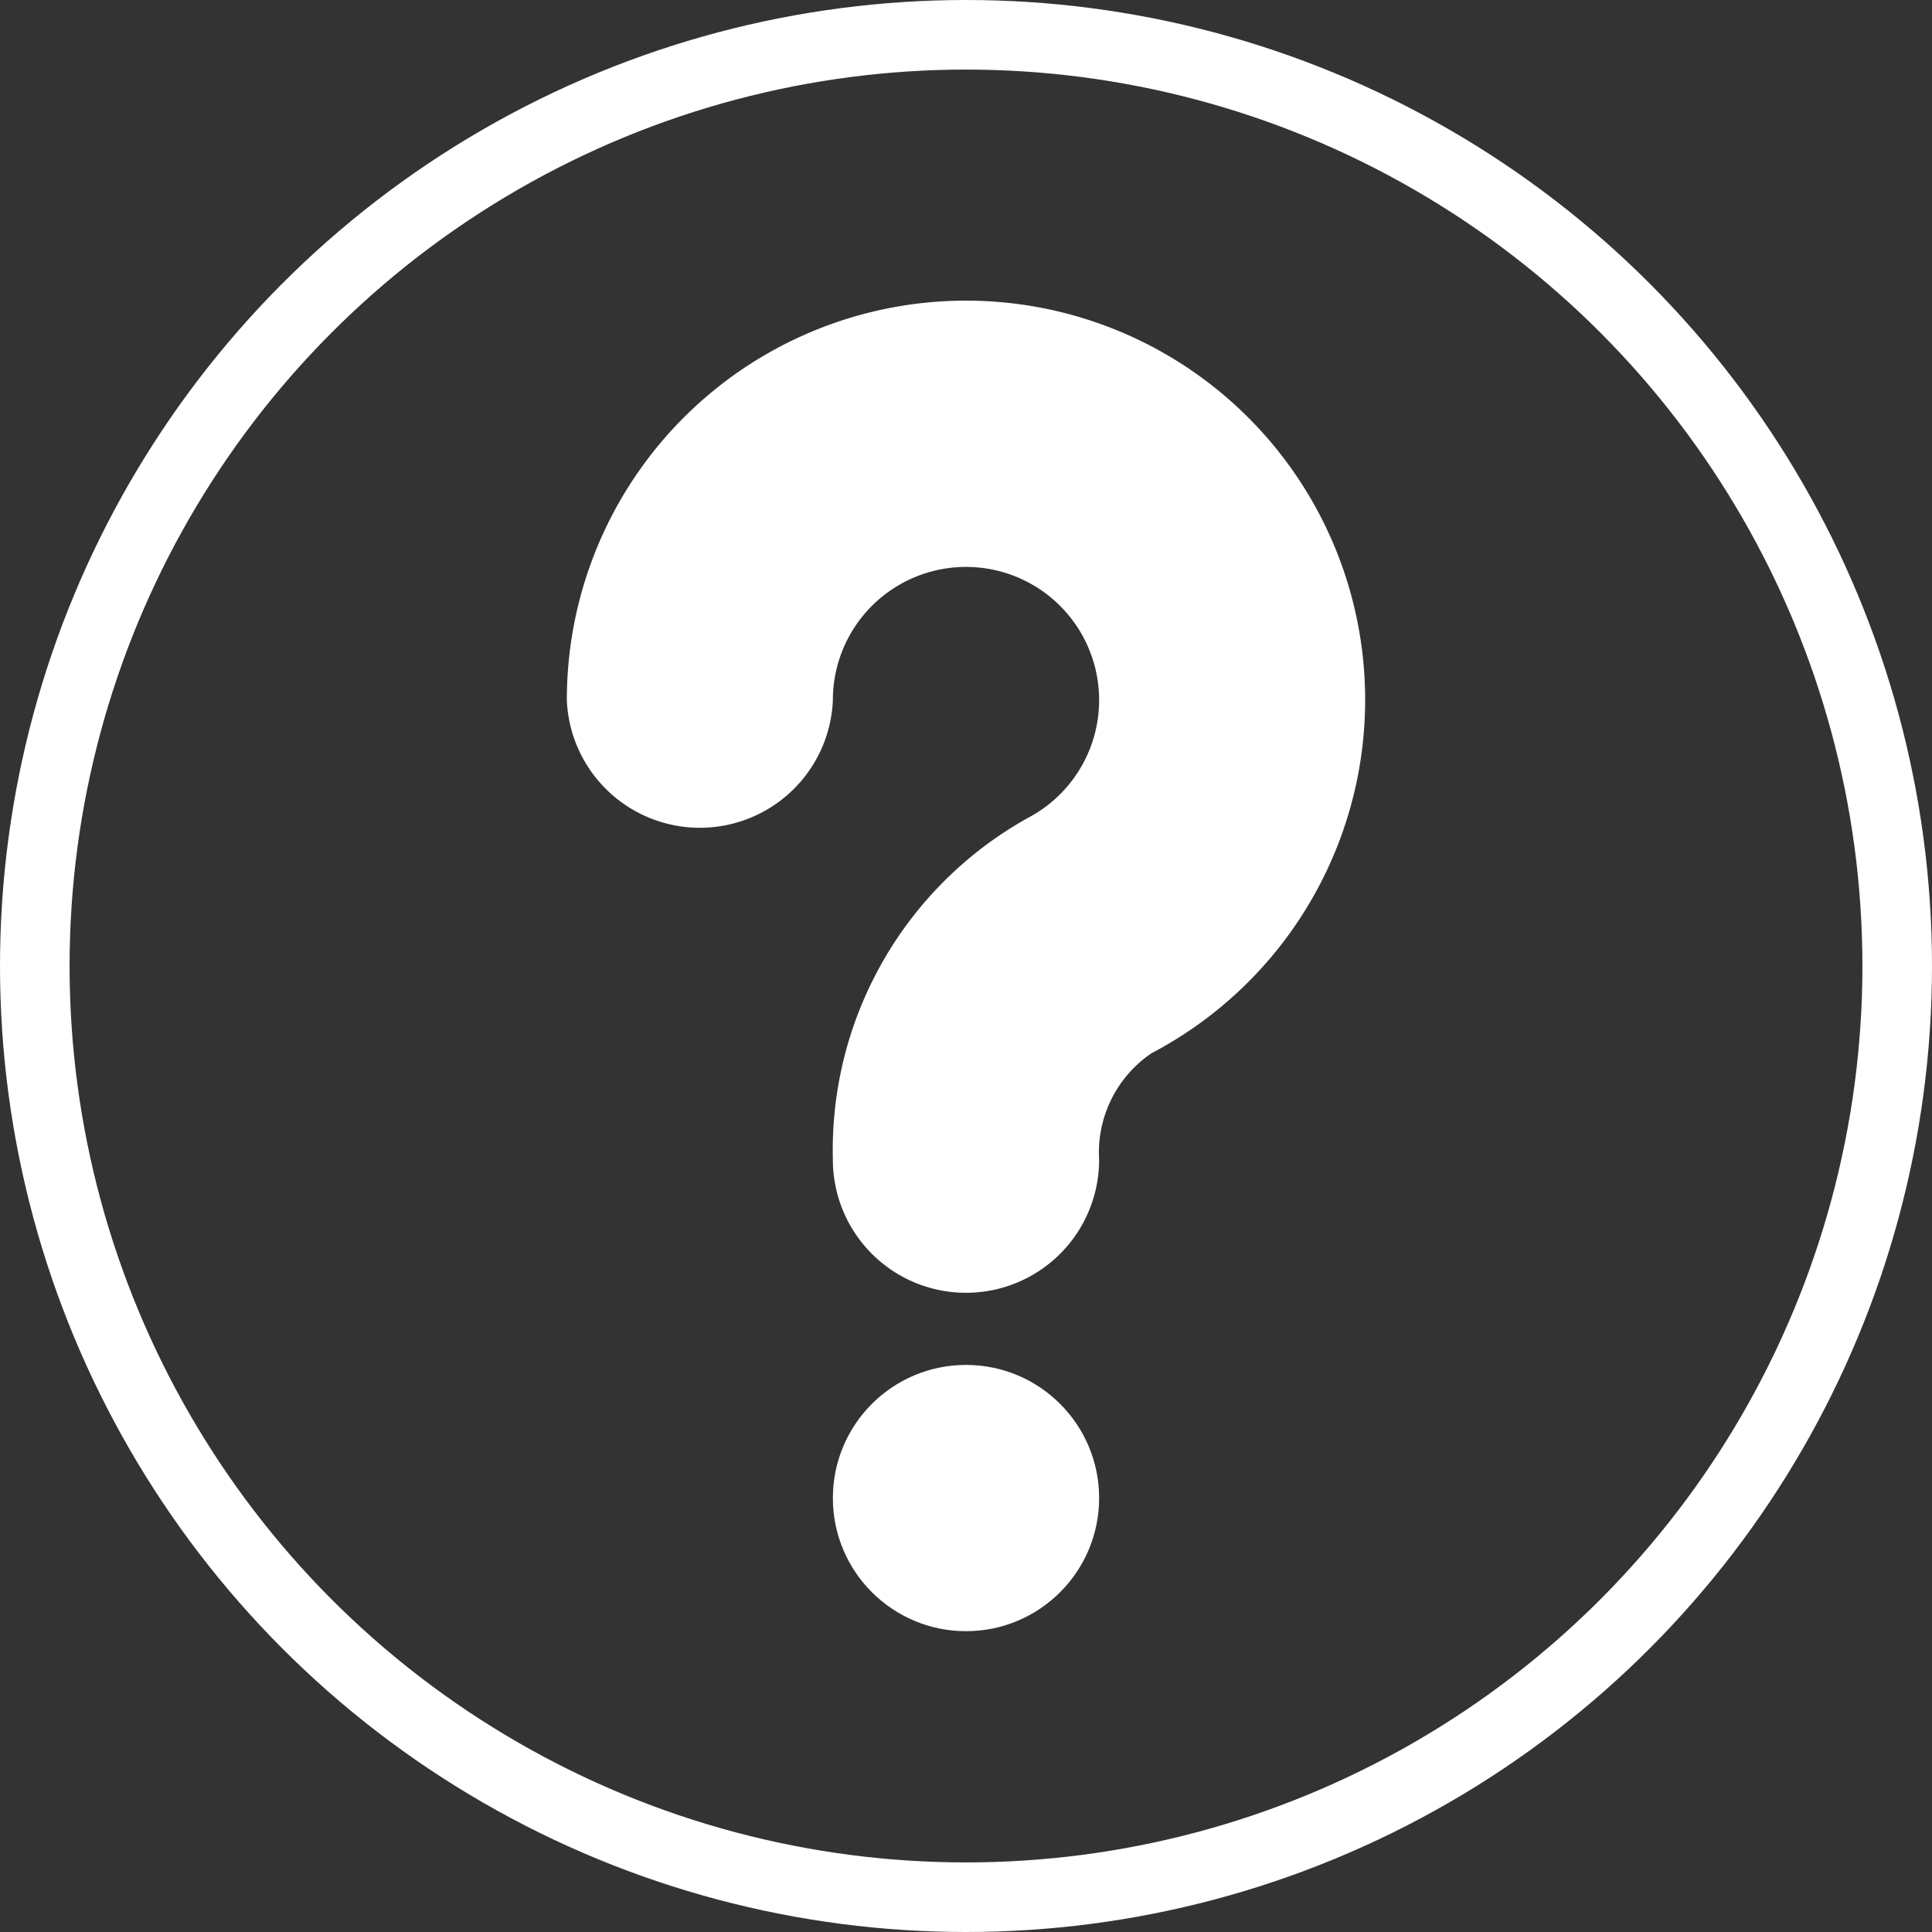 <svg xmlns="http://www.w3.org/2000/svg" viewBox="0 0 83.3 83.3"><rect x="0" y="0" width="83.3" height="83.3" fill="#333333" stroke="none"/><defs><style>.cls-1{fill:none;stroke:#fff;stroke-miterlimit:10;stroke-width:3px;}.cls-2{fill:#fff;}</style></defs><g id="Capa_2" data-name="Capa 2"><g id="Capa_1-2" data-name="Capa 1"><circle class="cls-1" cx="41.65" cy="41.65" r="40.15"/><circle class="cls-2" cx="41.65" cy="64.59" r="5.74"/><path class="cls-2" d="M49.65,45.41A5.17,5.17,0,0,0,47.39,50a5.74,5.74,0,1,1-11.48,0,16.39,16.39,0,0,1,8.4-14.73,5.74,5.74,0,1,0-8.4-5.08,5.74,5.74,0,0,1-11.47,0A17.21,17.21,0,1,1,49.65,45.41Z"/></g></g></svg>